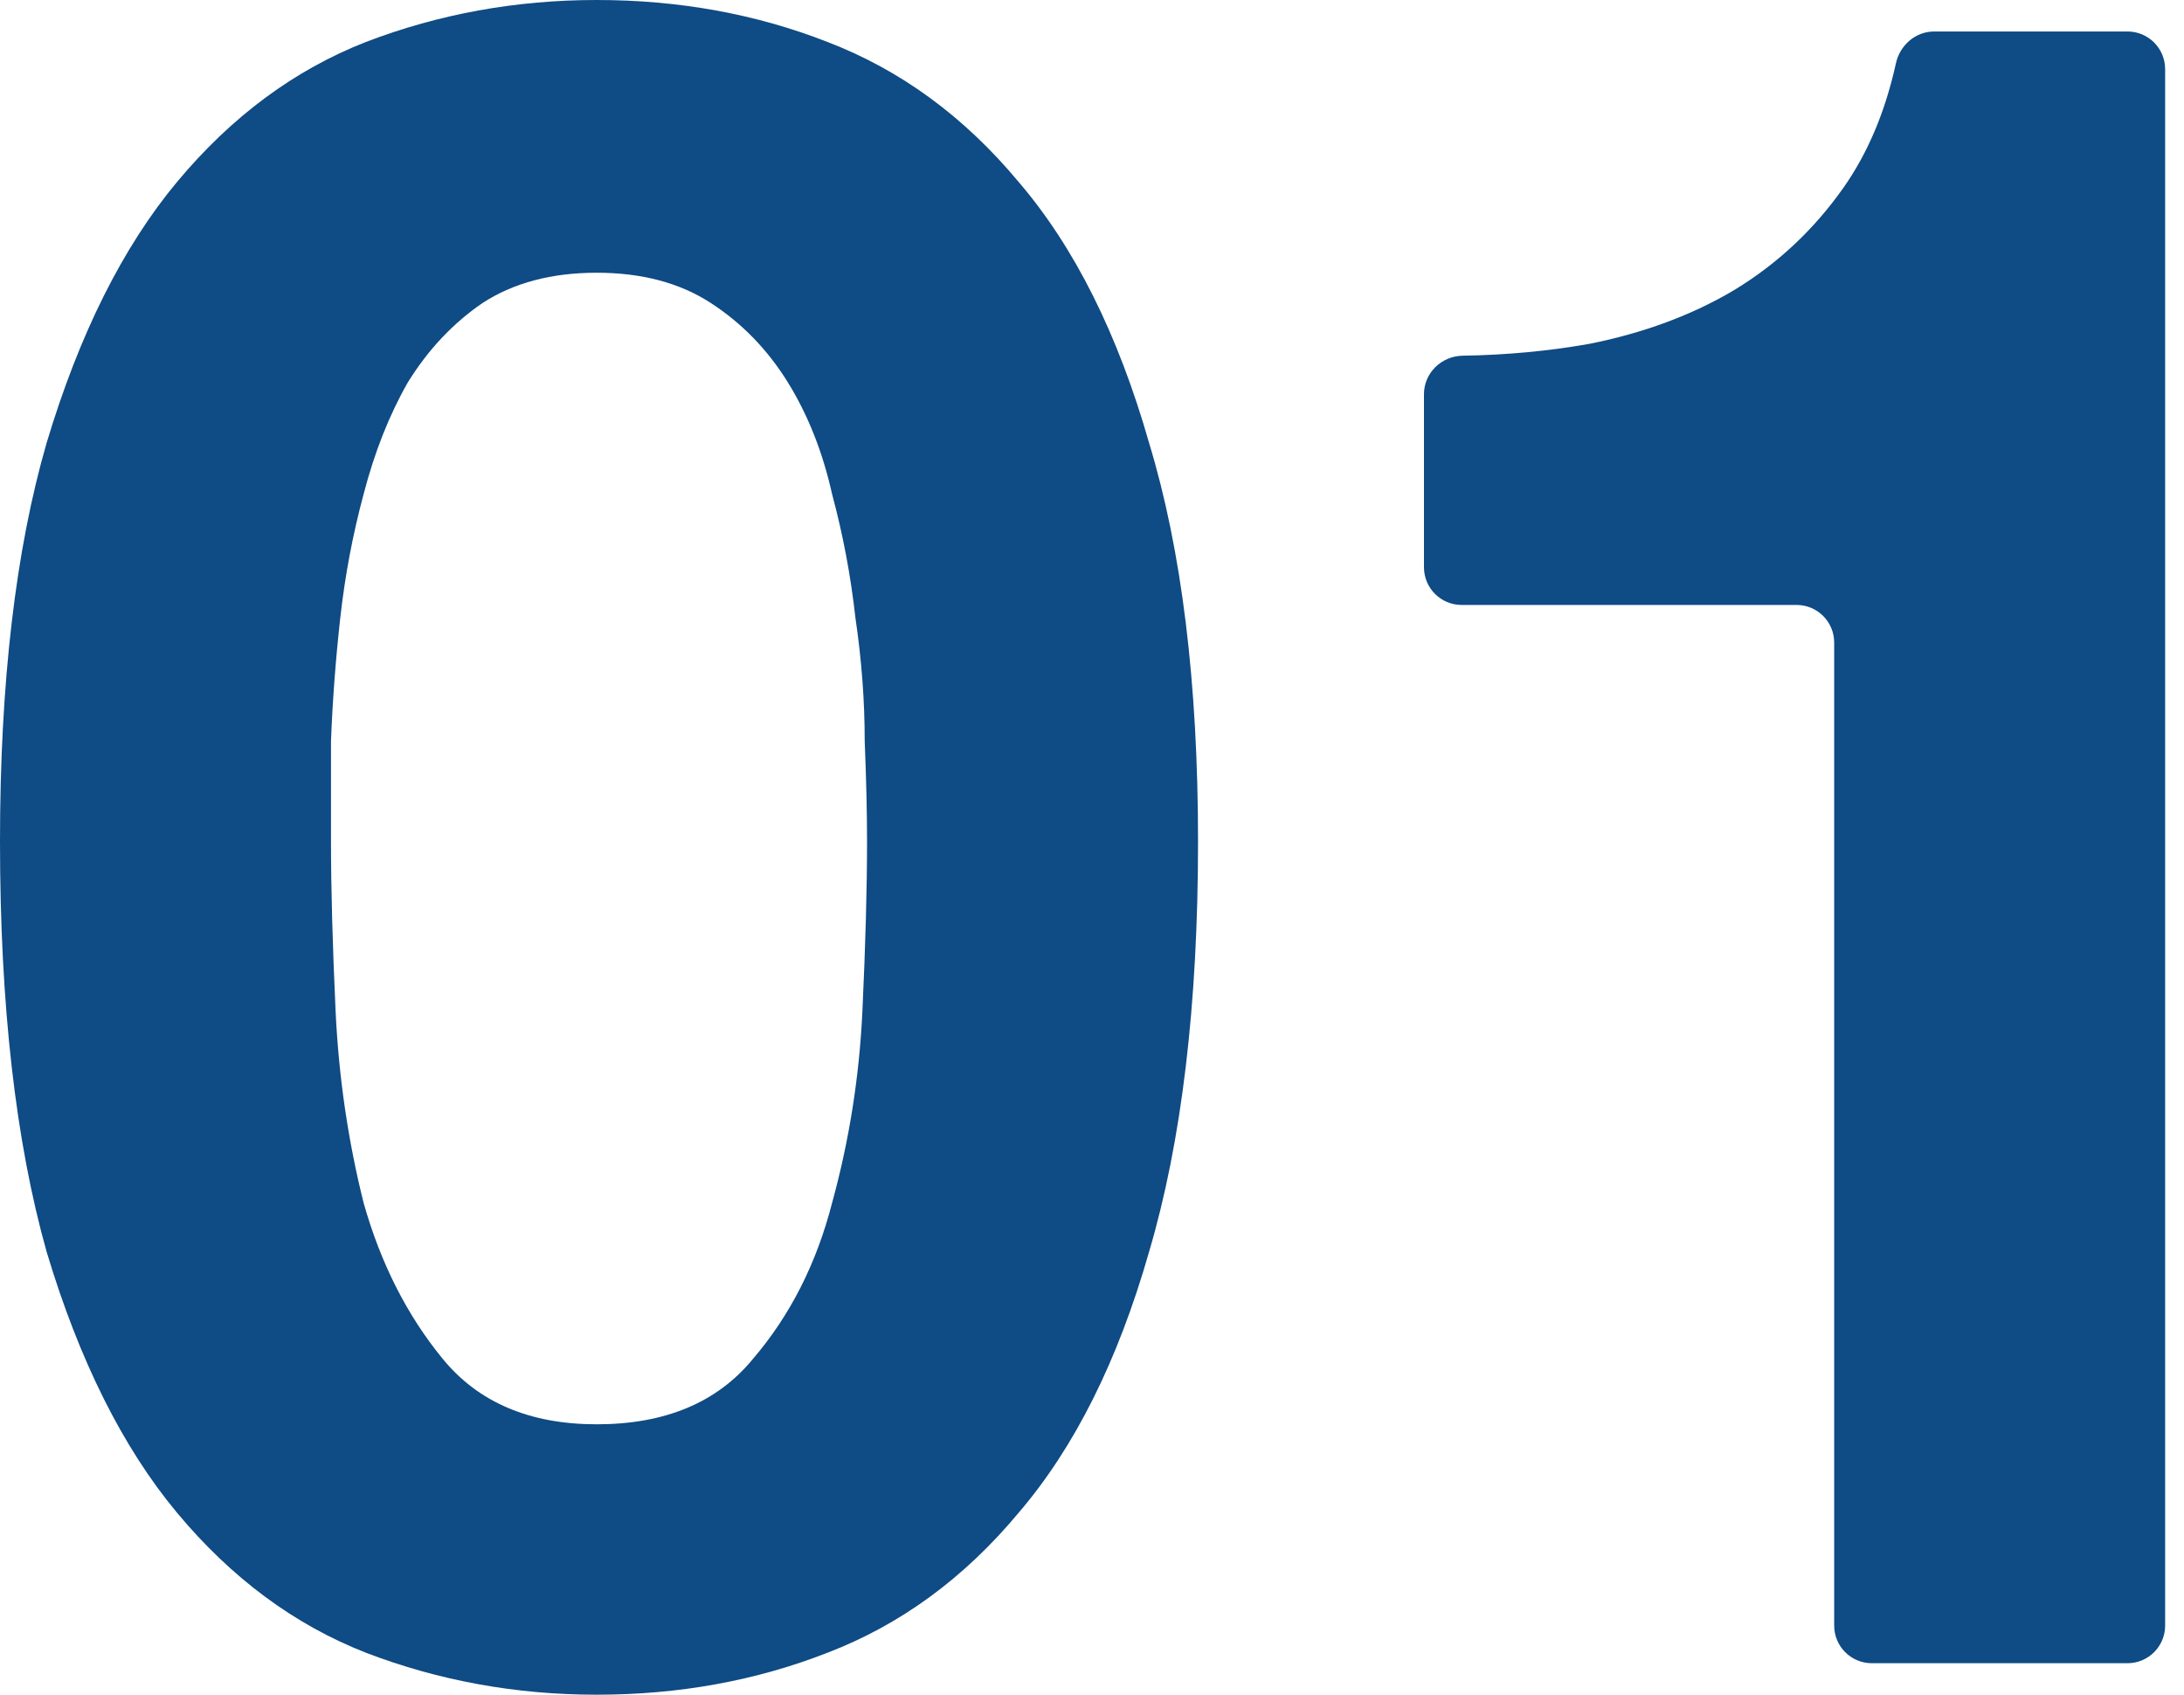 <svg xmlns="http://www.w3.org/2000/svg" width="58" height="45" viewBox="0 0 58 45" fill="none"><path d="M8.79 22.345C8.79 23.583 8.831 25.089 8.913 26.864C8.996 28.597 9.243 30.289 9.656 31.939C10.11 33.549 10.812 34.931 11.761 36.087C12.71 37.242 14.072 37.82 15.846 37.82C17.662 37.82 19.044 37.242 19.993 36.087C20.983 34.931 21.685 33.549 22.098 31.939C22.552 30.289 22.82 28.597 22.902 26.864C22.985 25.089 23.026 23.583 23.026 22.345C23.026 21.602 23.006 20.715 22.964 19.684C22.964 18.611 22.882 17.517 22.717 16.403C22.593 15.289 22.387 14.195 22.098 13.122C21.85 12.008 21.458 11.018 20.922 10.151C20.385 9.285 19.704 8.583 18.879 8.047C18.054 7.51 17.043 7.242 15.846 7.242C14.649 7.242 13.638 7.51 12.813 8.047C12.029 8.583 11.369 9.285 10.832 10.151C10.337 11.018 9.945 12.008 9.656 13.122C9.367 14.195 9.161 15.289 9.037 16.403C8.913 17.517 8.831 18.611 8.79 19.684C8.79 20.715 8.79 21.602 8.79 22.345ZM0 22.345C0 18.136 0.413 14.608 1.238 11.761C2.105 8.872 3.26 6.561 4.704 4.828C6.149 3.095 7.82 1.857 9.718 1.114C11.658 0.371 13.7 0 15.846 0C18.033 0 20.076 0.371 21.974 1.114C23.913 1.857 25.605 3.095 27.049 4.828C28.535 6.561 29.691 8.872 30.516 11.761C31.382 14.608 31.816 18.136 31.816 22.345C31.816 26.678 31.382 30.309 30.516 33.239C29.691 36.128 28.535 38.439 27.049 40.172C25.605 41.905 23.913 43.143 21.974 43.886C20.076 44.629 18.033 45 15.846 45C13.7 45 11.658 44.629 9.718 43.886C7.82 43.143 6.149 41.905 4.704 40.172C3.26 38.439 2.105 36.128 1.238 33.239C0.413 30.309 0 26.678 0 22.345Z" fill="#0F4B84"></path><path d="M57.499 43.164C57.499 43.717 57.052 44.164 56.499 44.164H49.71C49.157 44.164 48.71 43.717 48.71 43.164V17.063C48.71 16.51 48.262 16.063 47.71 16.063H38.816C38.263 16.063 37.816 15.615 37.816 15.063V10.467C37.816 9.904 38.28 9.454 38.843 9.445C40.002 9.427 41.125 9.322 42.211 9.13C43.655 8.841 44.934 8.367 46.048 7.706C47.204 7.005 48.173 6.097 48.957 4.983C49.603 4.065 50.067 2.965 50.349 1.683C50.455 1.199 50.871 0.836 51.366 0.836H56.499C57.052 0.836 57.499 1.283 57.499 1.836V43.164Z" fill="#0F4B84"></path></svg>